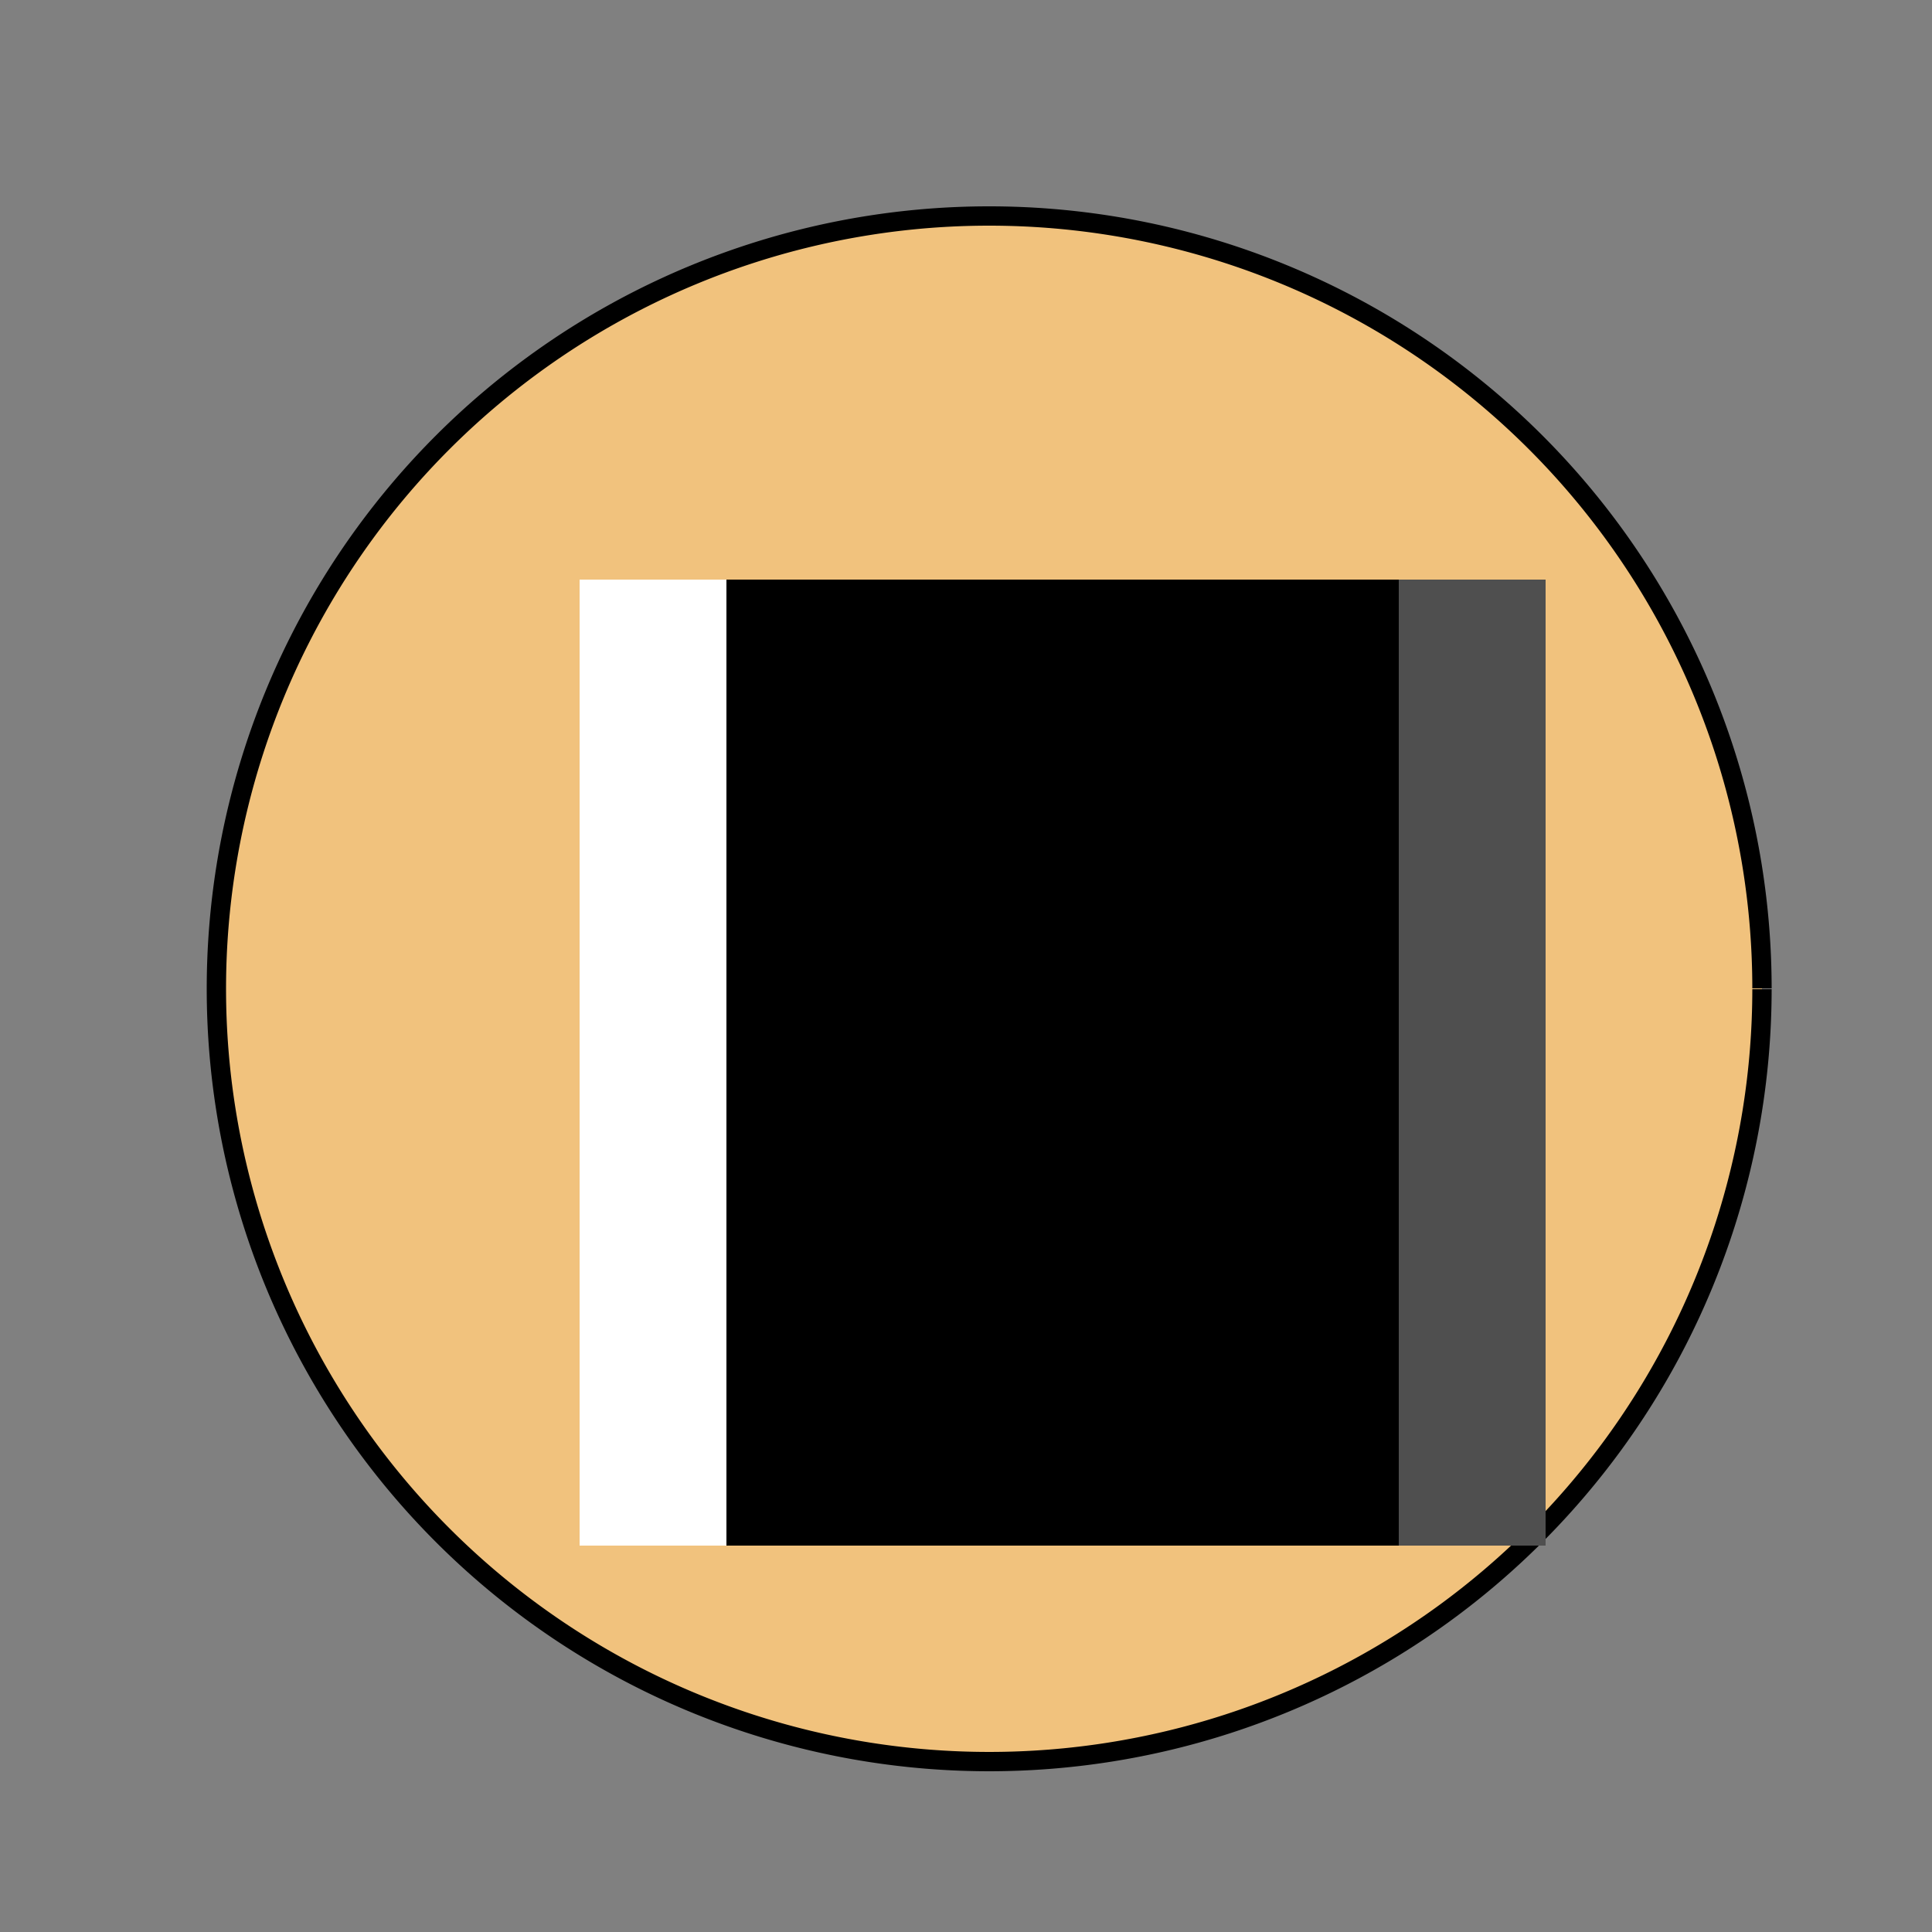 <!--

Generated by DrawGPT.
Free, open source, AI generated images in SVG, PNG, and HTML Canvas format.
https://drawgpt.ai

Created: 2023-12-16T01:26:27.893Z
Link: https://drawgpt.ai/prompt/134817/

-->
<svg xmlns="http://www.w3.org/2000/svg" xmlns:xlink="http://www.w3.org/1999/xlink" width="500" height="500"><rect width="100%" height="100%" fill="#808080" stroke="none"/><defs/><g><path fill="#F1C27D" stroke="#000000" paint-order="fill stroke markers" d=" M 456 256 A 200 200 0 1 1 456 255.8" stroke-miterlimit="10" stroke-width="5" stroke-dasharray=""/><path fill="#FFFFFF" stroke="#000000" paint-order="fill stroke markers" d=" M 230 200 A 30 30 0 1 1 230 199.97 L 342 200 A 30 30 0 1 1 342 199.97" stroke-miterlimit="10" stroke-width="2" stroke-dasharray=""/><path fill="#000000" stroke="none" paint-order="stroke fill markers" d=" M 210 200 A 10 10 0 1 1 210 199.99 L 322 200 A 10 10 0 1 1 322 199.99"/><path fill="none" stroke="#000000" paint-order="fill stroke markers" d=" M 180 180 L 220 180 M 292 180 L 332 180" stroke-miterlimit="10" stroke-width="4" stroke-dasharray=""/><path fill="none" stroke="#000000" paint-order="fill stroke markers" d=" M 316 280 A 60 60 0 0 1 196 280" stroke-miterlimit="10" stroke-width="3" stroke-dasharray=""/><path fill="#000000" stroke="none" paint-order="stroke fill markers" d=" M 150 150 L 362 150 L 362 400 L 150 400 Z"/><path fill="#4F4F4F" stroke="none" paint-order="stroke fill markers" d=" M 362 150 L 362 400 L 400 400 L 400 150 Z"/><path fill="#FFFFFF" stroke="none" paint-order="stroke fill markers" d=" M 150 150 L 150 400 L 188 400 L 188 150 Z"/></g></svg>